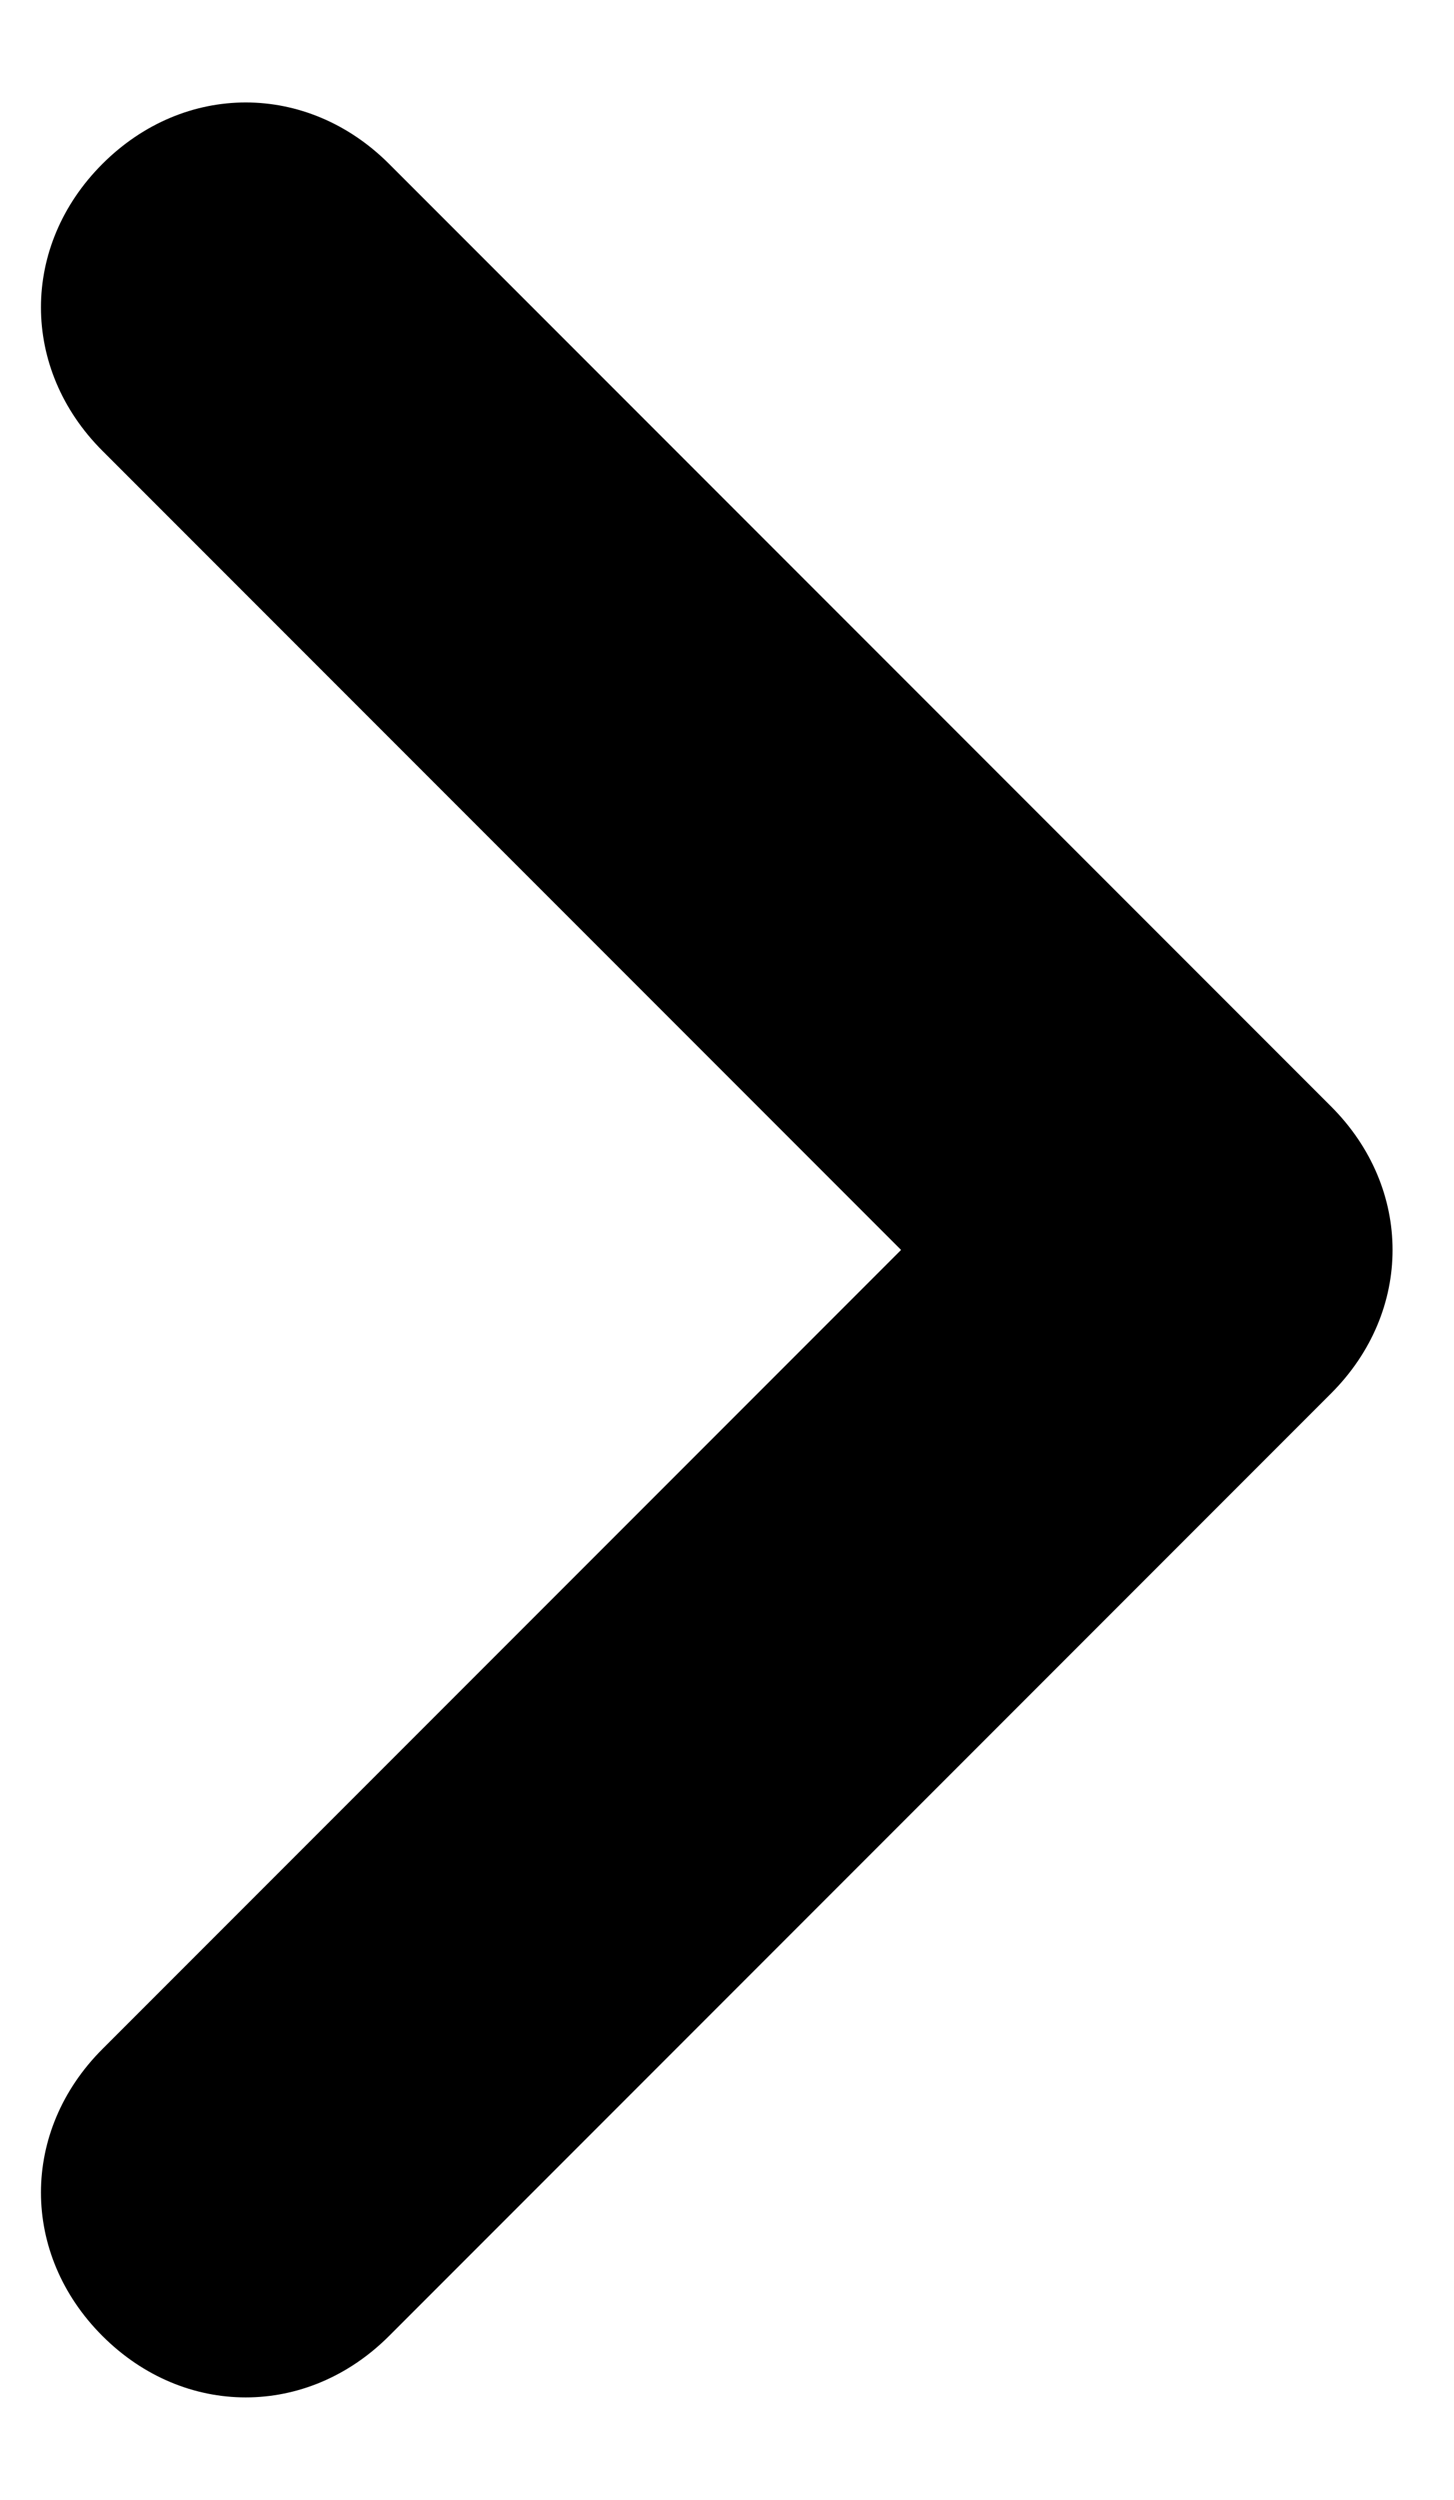 <?xml version="1.0" encoding="utf-8"?>
<!-- Generator: Adobe Illustrator 24.0.0, SVG Export Plug-In . SVG Version: 6.00 Build 0)  -->
<svg version="1.1" id="Layer_1" xmlns="http://www.w3.org/2000/svg" xmlns:xlink="http://www.w3.org/1999/xlink" x="0px" y="0px"
	 viewBox="0 0 7.1 12.2" style="enable-background:new 0 0 7.1 12.2;" xml:space="preserve">
<path d="M0.5,2.2l3.9,3.9L0.5,10c-0.4,0.4-0.4,1,0,1.4s1,0.4,1.4,0l4.6-4.6c0.4-0.4,0.4-1,0-1.4l0,0L1.9,0.8c-0.4-0.4-1-0.4-1.4,0
	l0,0C0.1,1.2,0.1,1.8,0.5,2.2z"/>
</svg>

